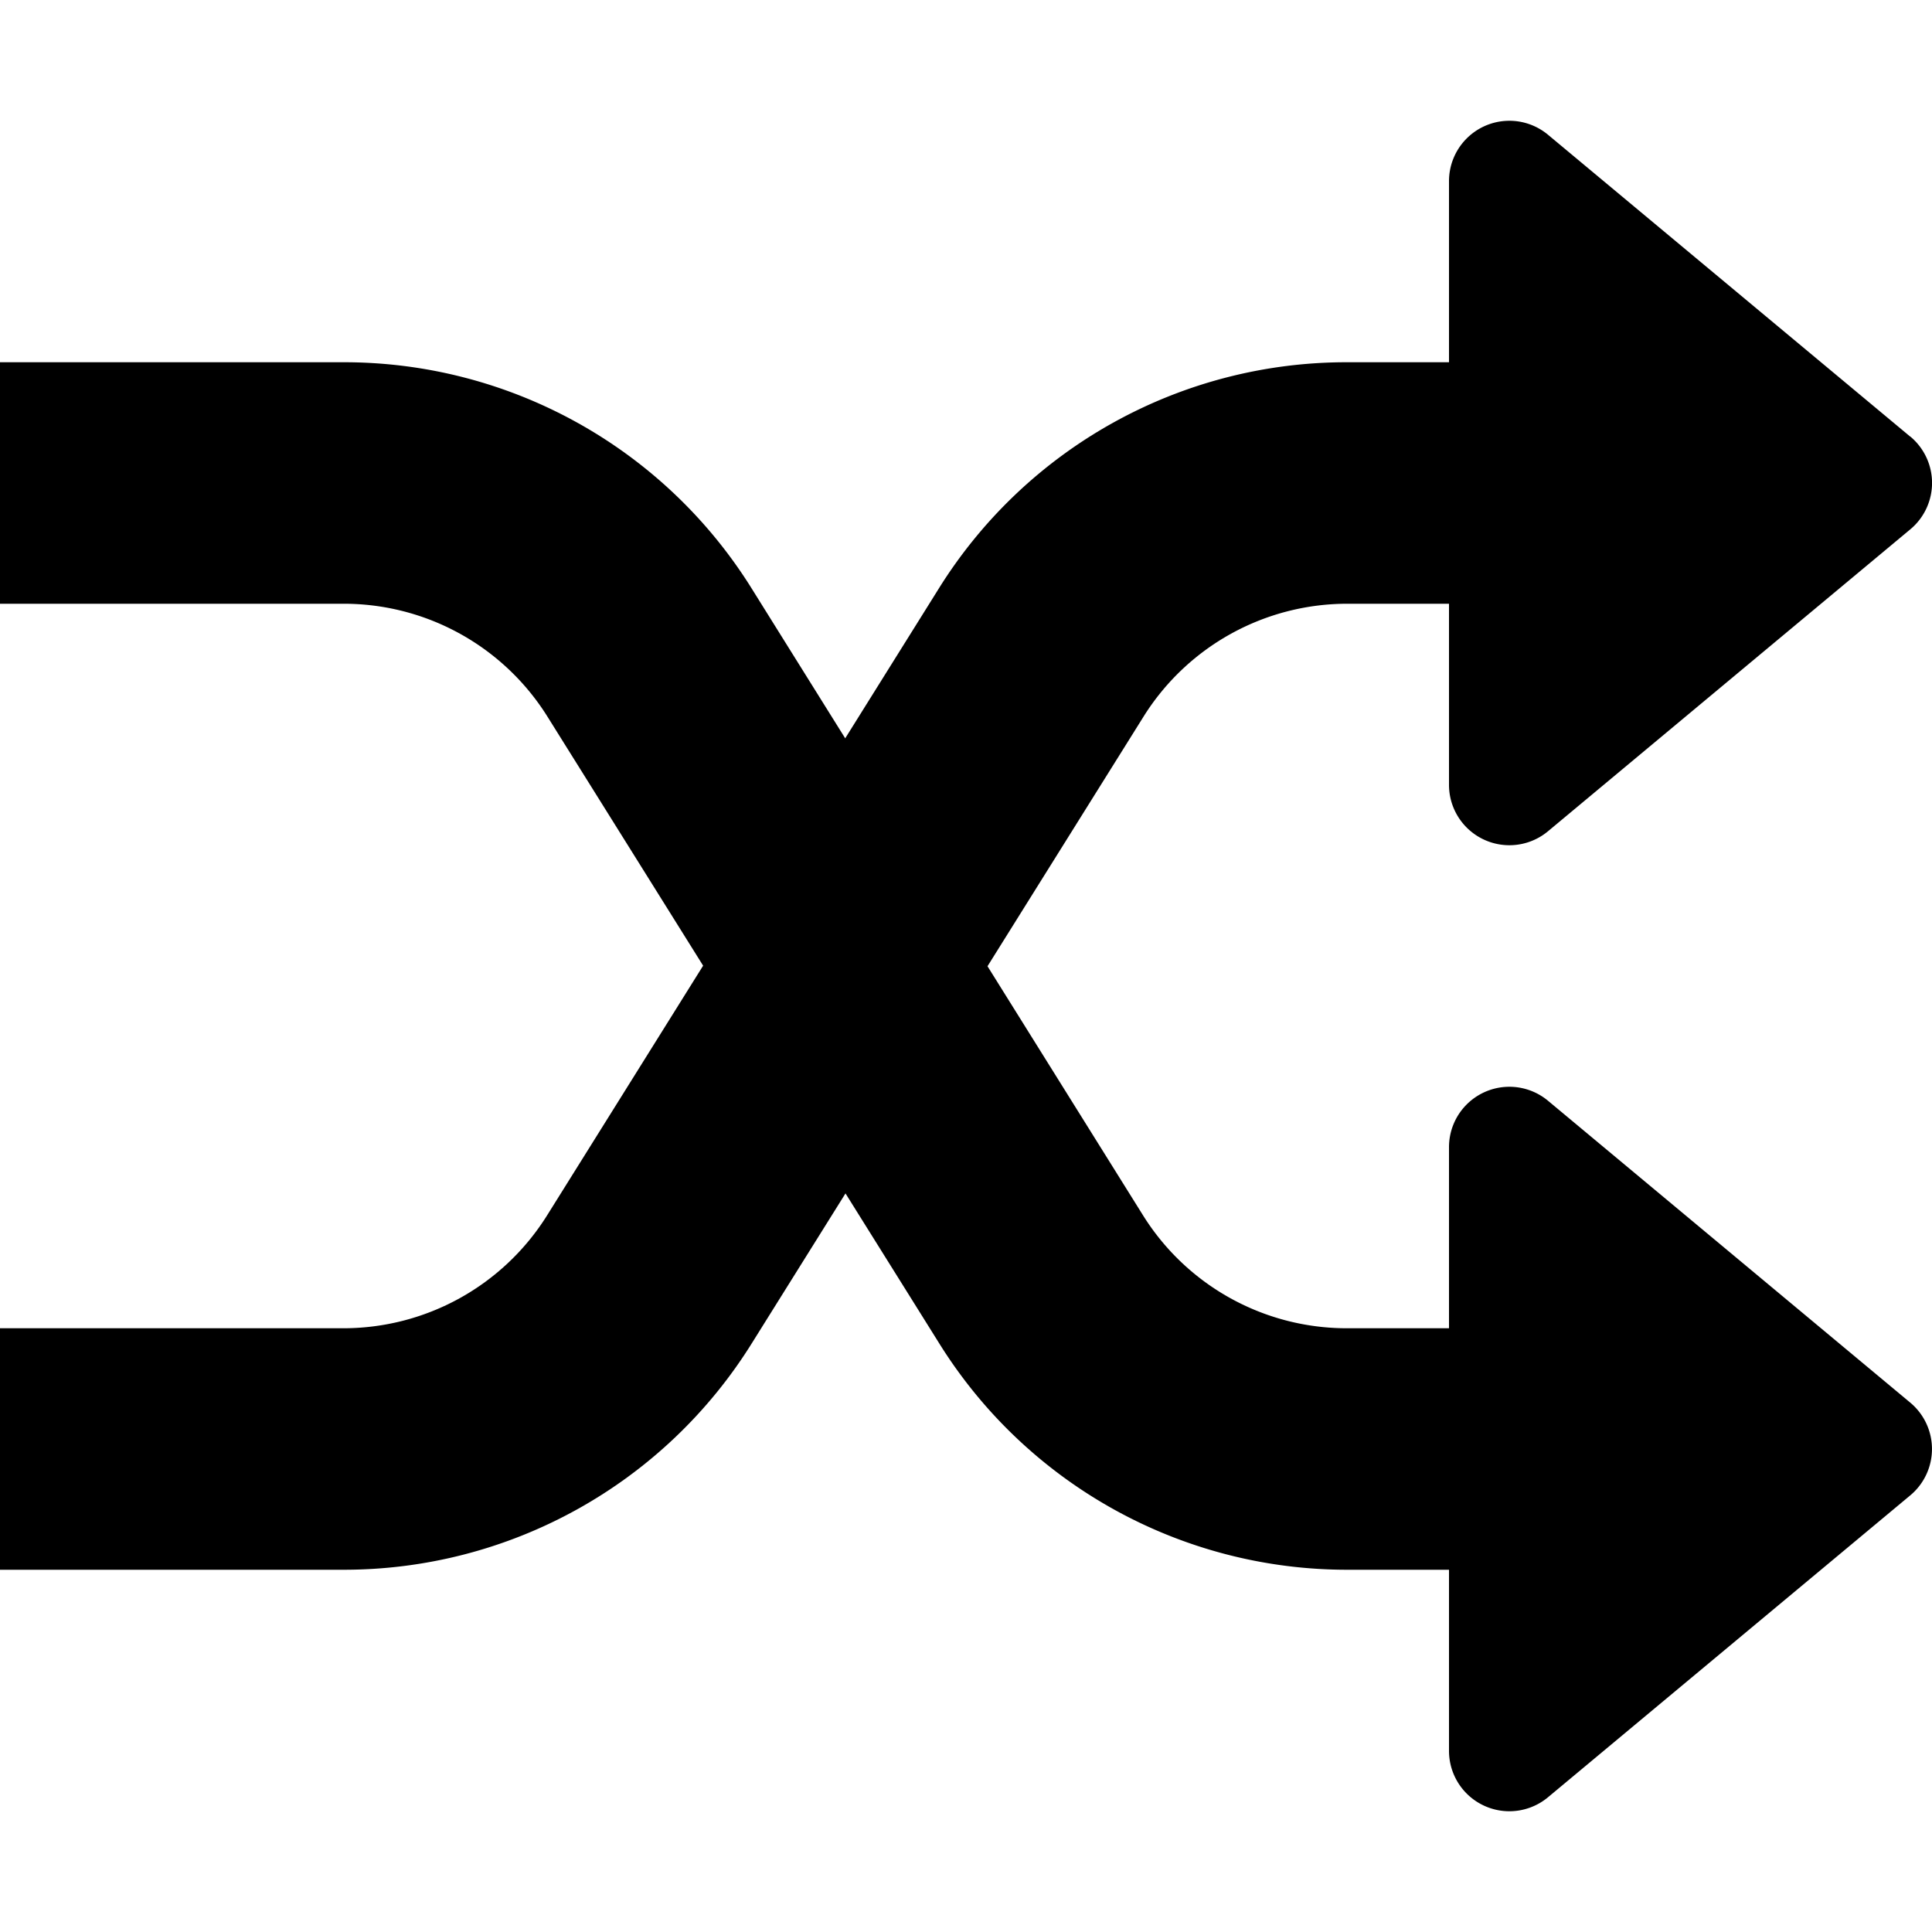 <svg xmlns="http://www.w3.org/2000/svg" viewBox="0 0 16 16">
  <title>suffle</title>
  <g>
    <path d="M15.82,11.616l-3-2.5A.5.5,0,0,0,12,9.5V11h-.837a1.989,1.989,0,0,1-1.7-.94L6.229,4.88A3.977,3.977,0,0,0,2.837,3H0V5H2.837a1.989,1.989,0,0,1,1.7.94l3.238,5.18A3.979,3.979,0,0,0,11.163,13H12v1.5a.5.5,0,0,0,.5.5.5.5,0,0,0,.32-.116l3-2.5a.5.5,0,0,0,0-.768Z"/>
    <path d="M15.82,3.616l-3-2.5A.5.5,0,0,0,12,1.5V3h-.837A3.977,3.977,0,0,0,7.771,4.88L4.534,10.06a1.99,1.99,0,0,1-1.7.94H0v2H2.837a3.98,3.98,0,0,0,3.392-1.88L9.467,5.94a1.99,1.99,0,0,1,1.7-.94H12V6.5a.5.5,0,0,0,.82.384l3-2.5a.5.5,0,0,0,0-.769Z"/>
  </g>
</svg>
